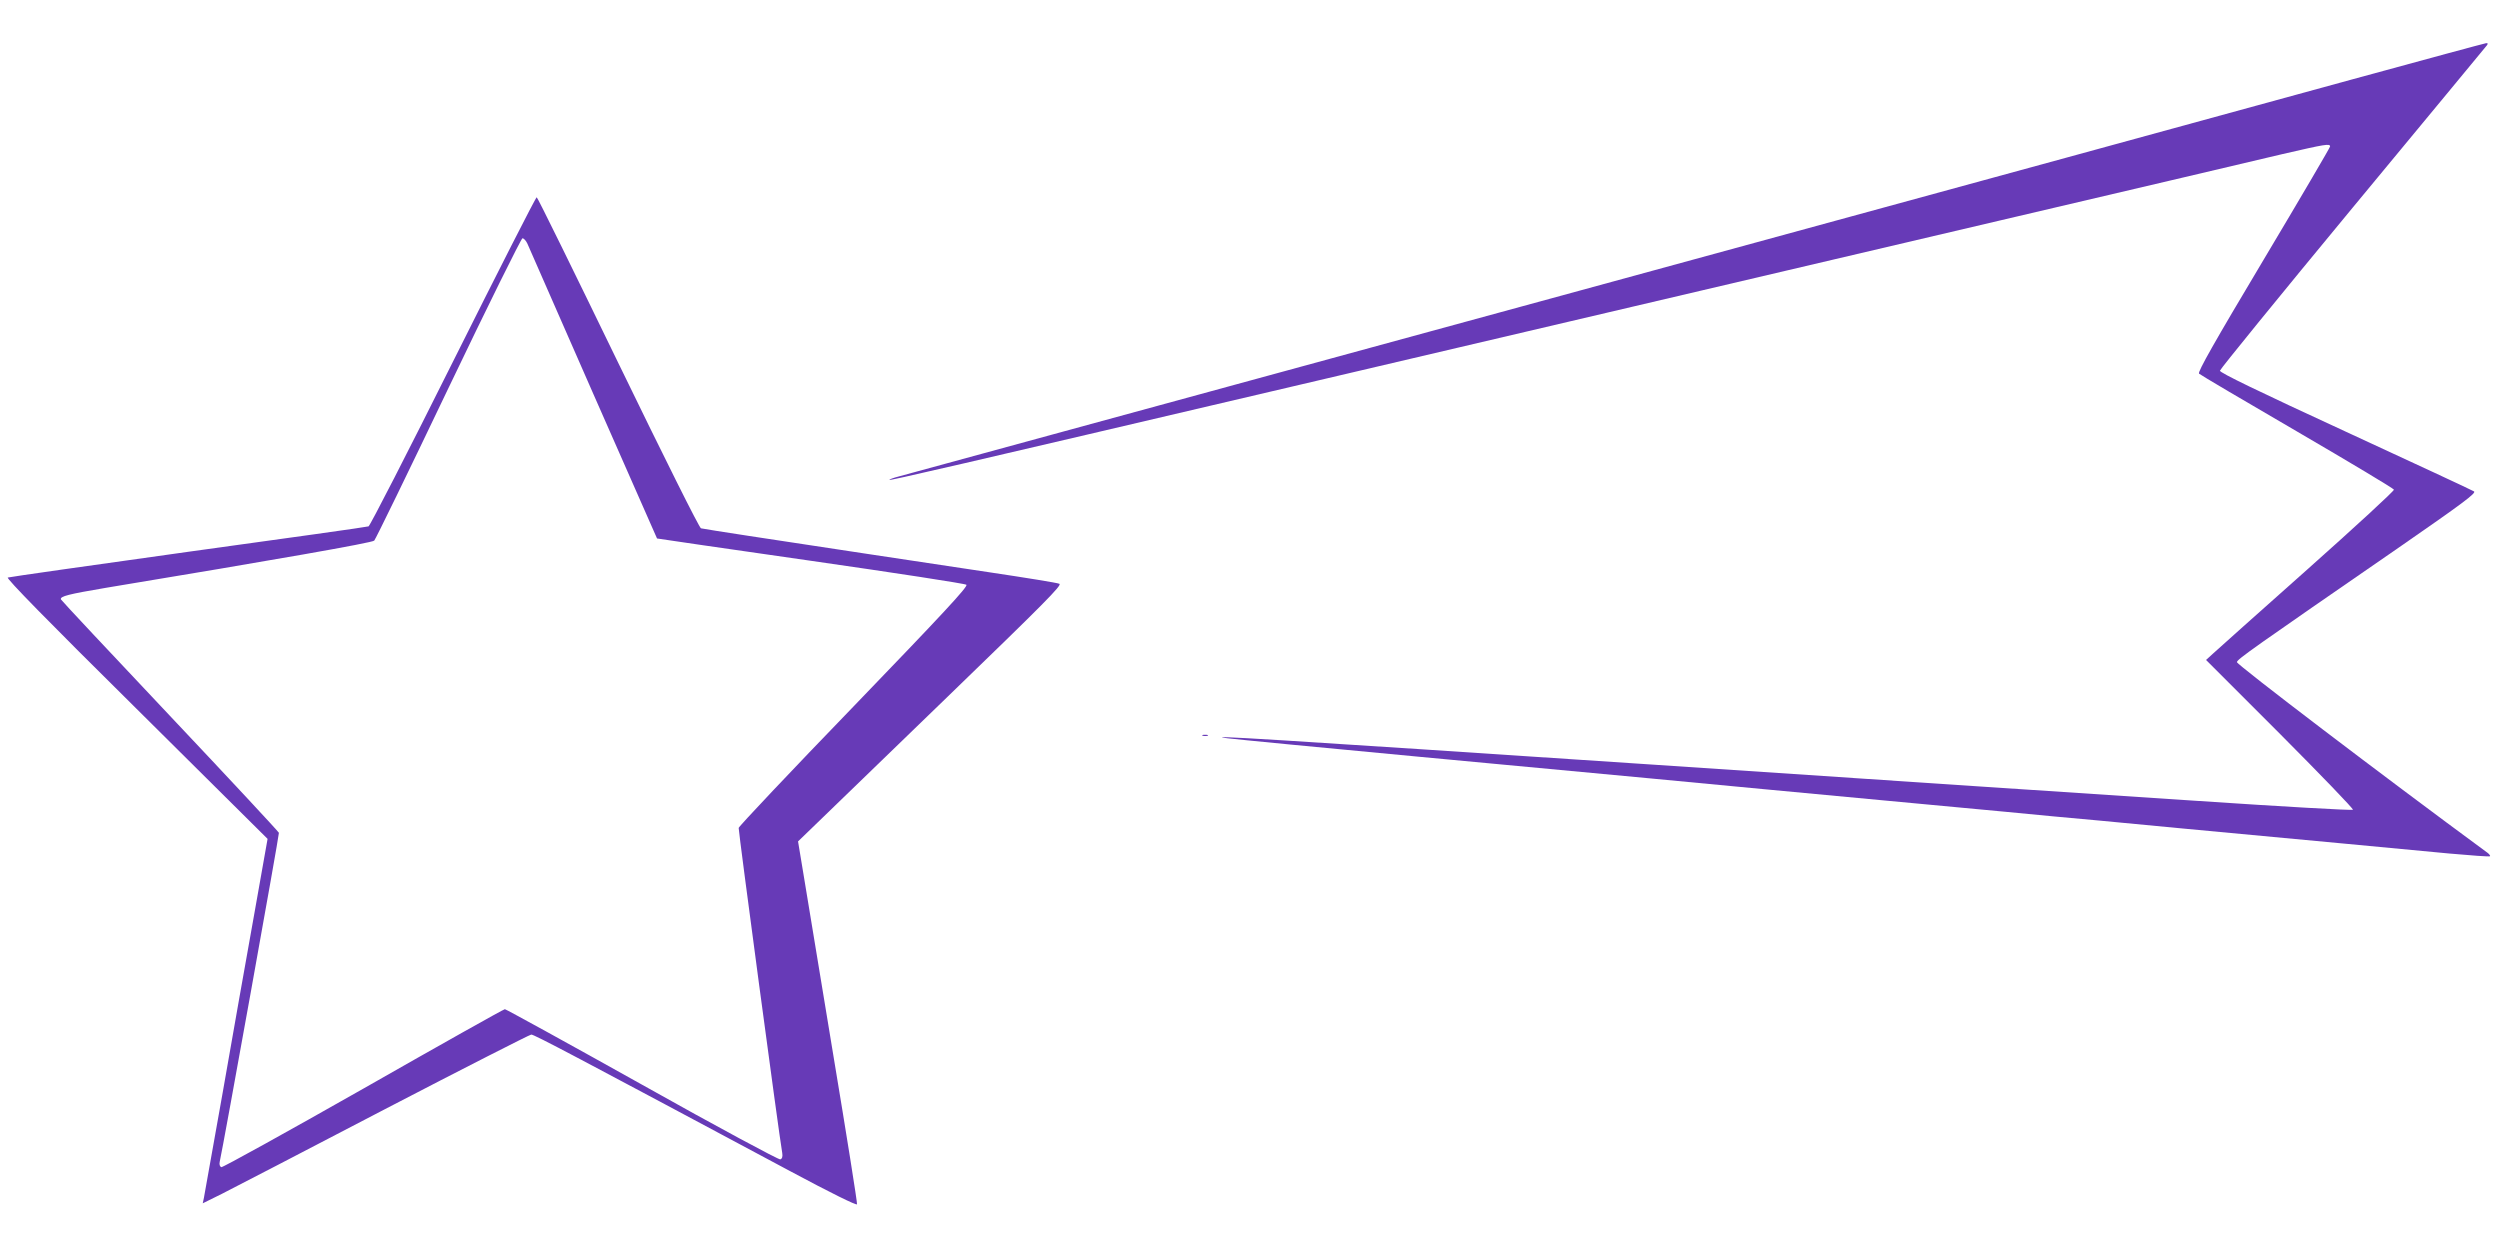 <?xml version="1.0" standalone="no"?>
<!DOCTYPE svg PUBLIC "-//W3C//DTD SVG 20010904//EN"
 "http://www.w3.org/TR/2001/REC-SVG-20010904/DTD/svg10.dtd">
<svg version="1.0" xmlns="http://www.w3.org/2000/svg"
 width="1280pt" height="640pt" viewBox="0 0 1280 640"
 preserveAspectRatio="xMidYMid meet">
<g transform="translate(0,640) scale(0.1,-0.1)"
fill="#673ab7" stroke="none">
<path d="M12045 5994 c-732 -202 -7344 -2007 -7438 -2032 -32 -8 -56 -17 -53
-19 4 -4 307 66 2101 487 589 138 1356 318 1705 400 349 82 1193 280 1875 440
682 160 1335 313 1451 341 221 51 244 55 244 39 0 -5 -153 -266 -341 -581
-252 -422 -338 -574 -330 -582 6 -6 233 -140 503 -297 271 -158 493 -291 495
-297 2 -6 -198 -190 -444 -409 -246 -219 -464 -413 -483 -431 l-35 -32 380
-380 c208 -209 376 -383 372 -387 -4 -4 -359 16 -790 45 -430 28 -1686 112
-2792 186 -1997 133 -2321 153 -2180 135 39 -5 482 -48 985 -95 503 -47 1032
-97 1175 -110 143 -14 404 -38 580 -55 176 -16 464 -43 640 -60 589 -55 739
-69 850 -80 61 -5 349 -32 640 -60 292 -27 676 -63 855 -80 179 -17 417 -39
530 -50 112 -10 206 -17 209 -14 2 2 -3 10 -12 17 -536 394 -1286 965 -1284
977 2 15 76 67 831 588 325 225 396 278 383 286 -9 6 -306 144 -659 307 -445
205 -643 301 -642 311 1 8 306 383 679 834 373 450 682 825 688 832 6 8 5 12
-4 11 -8 -1 -315 -84 -684 -185z"/>
<path d="M2320 4550 c-231 -463 -426 -843 -433 -845 -6 -3 -421 -61 -922 -130
-501 -70 -917 -129 -925 -132 -10 -3 202 -220 658 -671 l672 -667 -70 -395
c-39 -217 -111 -624 -160 -905 -50 -280 -93 -523 -96 -538 l-6 -28 99 49 c54
27 429 222 832 432 404 210 742 382 751 383 14 1 231 -114 1325 -699 209 -112
341 -177 343 -170 2 7 -53 352 -122 767 -68 415 -137 830 -152 922 l-28 169
90 87 c49 48 354 343 678 656 489 473 586 570 570 576 -10 5 -172 31 -359 59
-380 57 -883 133 -1230 186 -126 19 -237 37 -246 39 -9 3 -188 362 -425 850
-225 464 -412 845 -416 845 -5 0 -197 -378 -428 -840z m380 603 c7 -16 158
-361 337 -768 179 -407 326 -741 327 -742 1 -1 355 -52 786 -114 432 -62 791
-117 798 -123 9 -9 -120 -148 -575 -620 -324 -335 -589 -616 -591 -625 -2 -13
207 -1575 223 -1664 3 -18 0 -30 -10 -33 -7 -3 -324 167 -707 382 -381 213
-698 387 -703 387 -6 0 -332 -183 -725 -407 -393 -223 -720 -404 -727 -402 -8
4 -11 14 -8 28 17 73 305 1674 303 1684 -2 6 -253 276 -558 599 -305 323 -556
591 -558 596 -6 16 40 27 228 59 870 144 1366 231 1376 242 7 7 178 358 380
781 202 422 373 767 379 767 7 0 18 -12 25 -27z"/>
<path d="M6158 2633 c6 -2 18 -2 25 0 6 3 1 5 -13 5 -14 0 -19 -2 -12 -5z"/>
</g>
</svg>
